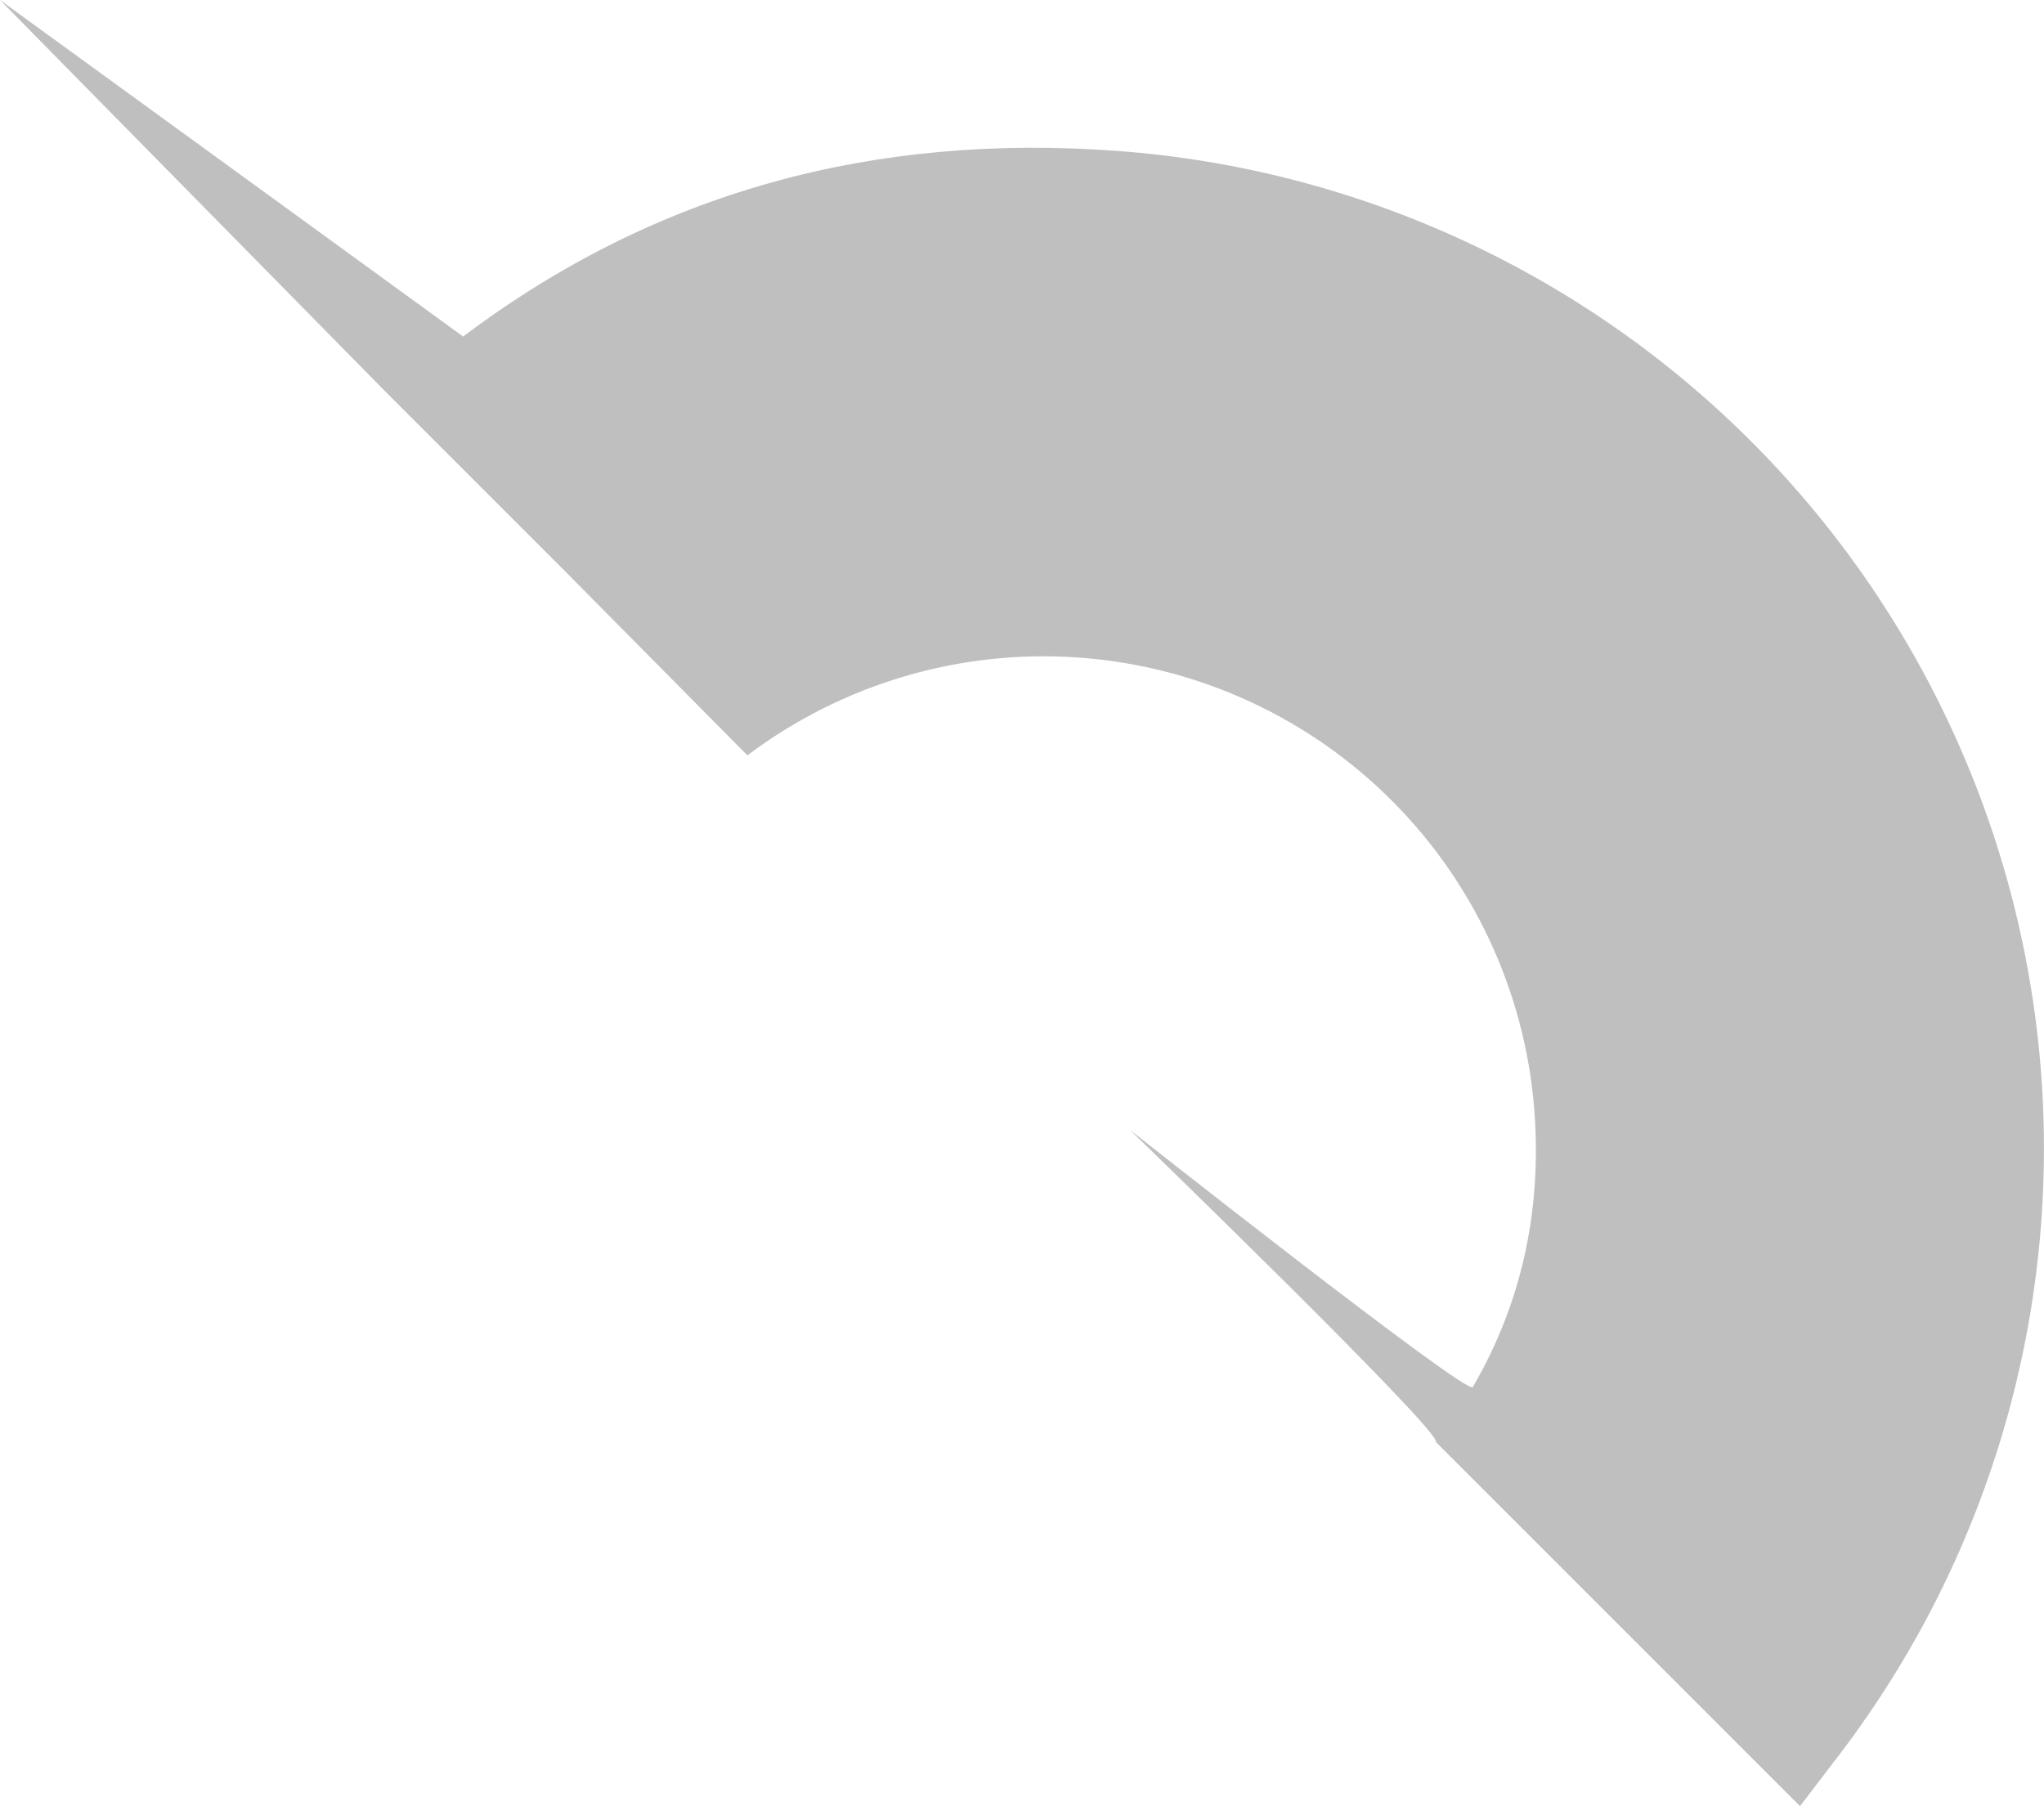 <svg width="912" height="806" viewBox="0 0 912 806" fill="none" xmlns="http://www.w3.org/2000/svg">
<path d="M818.136 786.271C884.492 700.841 917.566 594.219 911.207 486.233C904.848 378.246 859.489 276.243 783.564 199.191C707.639 122.139 606.316 75.282 498.435 67.332C390.554 59.383 293.041 85.069 206.642 150.16L0 0L172.201 174.957L250.725 253.481L333.476 337.05C375.99 305.021 428.689 289.522 481.773 293.434C534.858 297.345 584.716 320.402 622.076 358.317C659.436 396.231 681.755 446.424 684.885 499.56C686.615 528.949 682.87 556.953 673.652 583.227C669.339 595.519 663.829 607.433 657.121 618.932C654.754 622.989 504.206 504.206 504.206 504.206C504.206 504.206 643.752 639.273 640.589 643.344L720.491 723.246L803.147 805.903L818.136 786.271Z" fill="#000" fill-opacity="0.25"/>
</svg>
